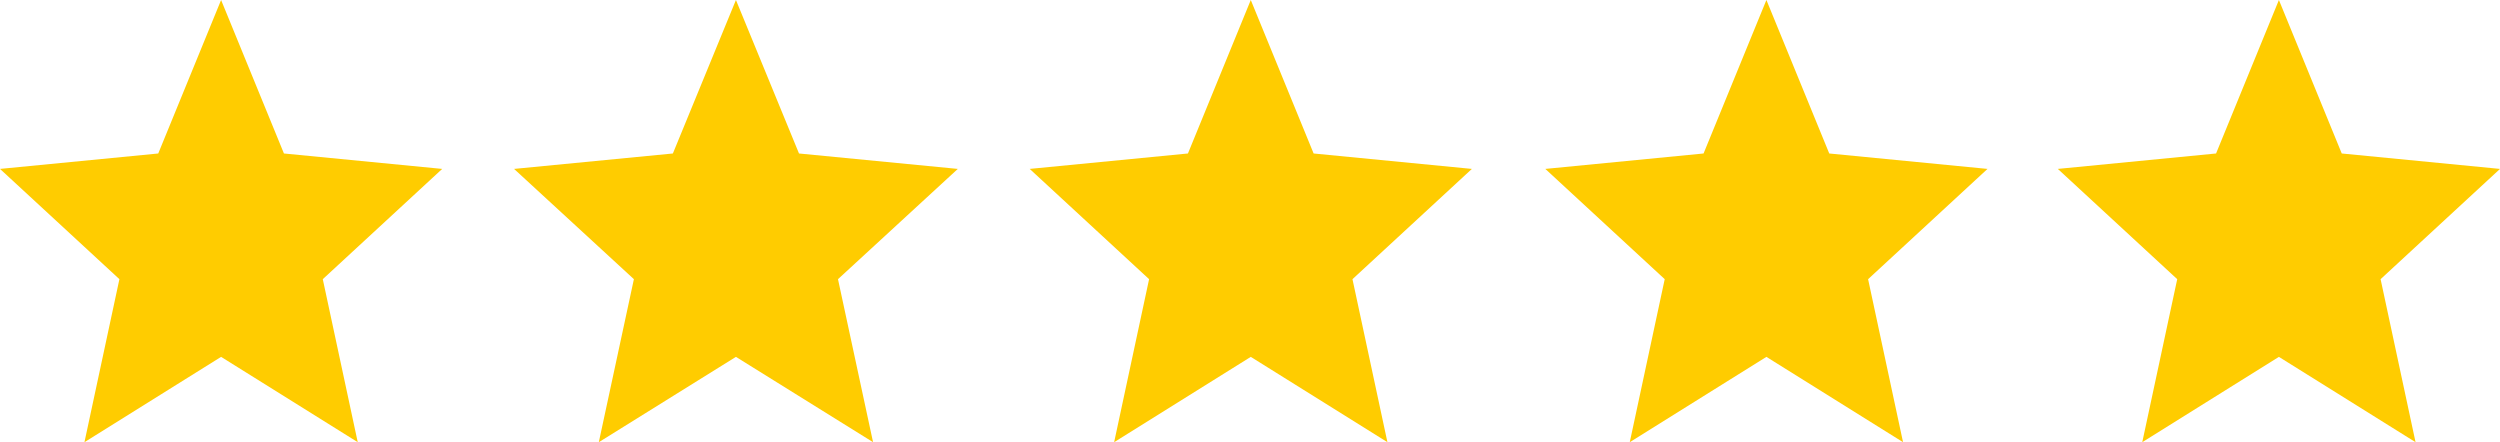<svg width="1600" height="283" xmlns="http://www.w3.org/2000/svg" xmlns:xlink="http://www.w3.org/1999/xlink" overflow="hidden"><defs><clipPath id="clip0"><rect x="835" y="976" width="1600" height="283"/></clipPath></defs><g clip-path="url(#clip0)" transform="translate(-835 -976)"><path d="M835 1084.1 936.277 1074.23 976.5 976 1016.72 1074.23 1118 1084.1 1041.58 1154.67 1063.95 1259 976.5 1204.39 889.048 1259 911.419 1154.67Z" fill="#FFCC00" fill-rule="evenodd"/><path d="M1164 1084.1 1265.64 1074.23 1306 976 1346.36 1074.23 1448 1084.1 1371.31 1154.67 1393.76 1259 1306 1204.39 1218.24 1259 1240.69 1154.67Z" fill="#FFCC00" fill-rule="evenodd"/><path d="M1494 1084.1 1595.28 1074.23 1635.5 976 1675.72 1074.23 1777 1084.1 1700.58 1154.67 1722.95 1259 1635.5 1204.39 1548.05 1259 1570.42 1154.67Z" fill="#FFCC00" fill-rule="evenodd"/><path d="M1824 1084.1 1925.28 1074.23 1965.5 976 2005.72 1074.23 2107 1084.1 2030.58 1154.67 2052.95 1259 1965.5 1204.39 1878.05 1259 1900.42 1154.67Z" fill="#FFCC00" fill-rule="evenodd"/><path d="M2152 1084.1 2253.28 1074.23 2293.5 976 2333.72 1074.23 2435 1084.1 2358.58 1154.67 2380.95 1259 2293.5 1204.39 2206.05 1259 2228.42 1154.67Z" fill="#FFCC00" fill-rule="evenodd"/></g></svg>